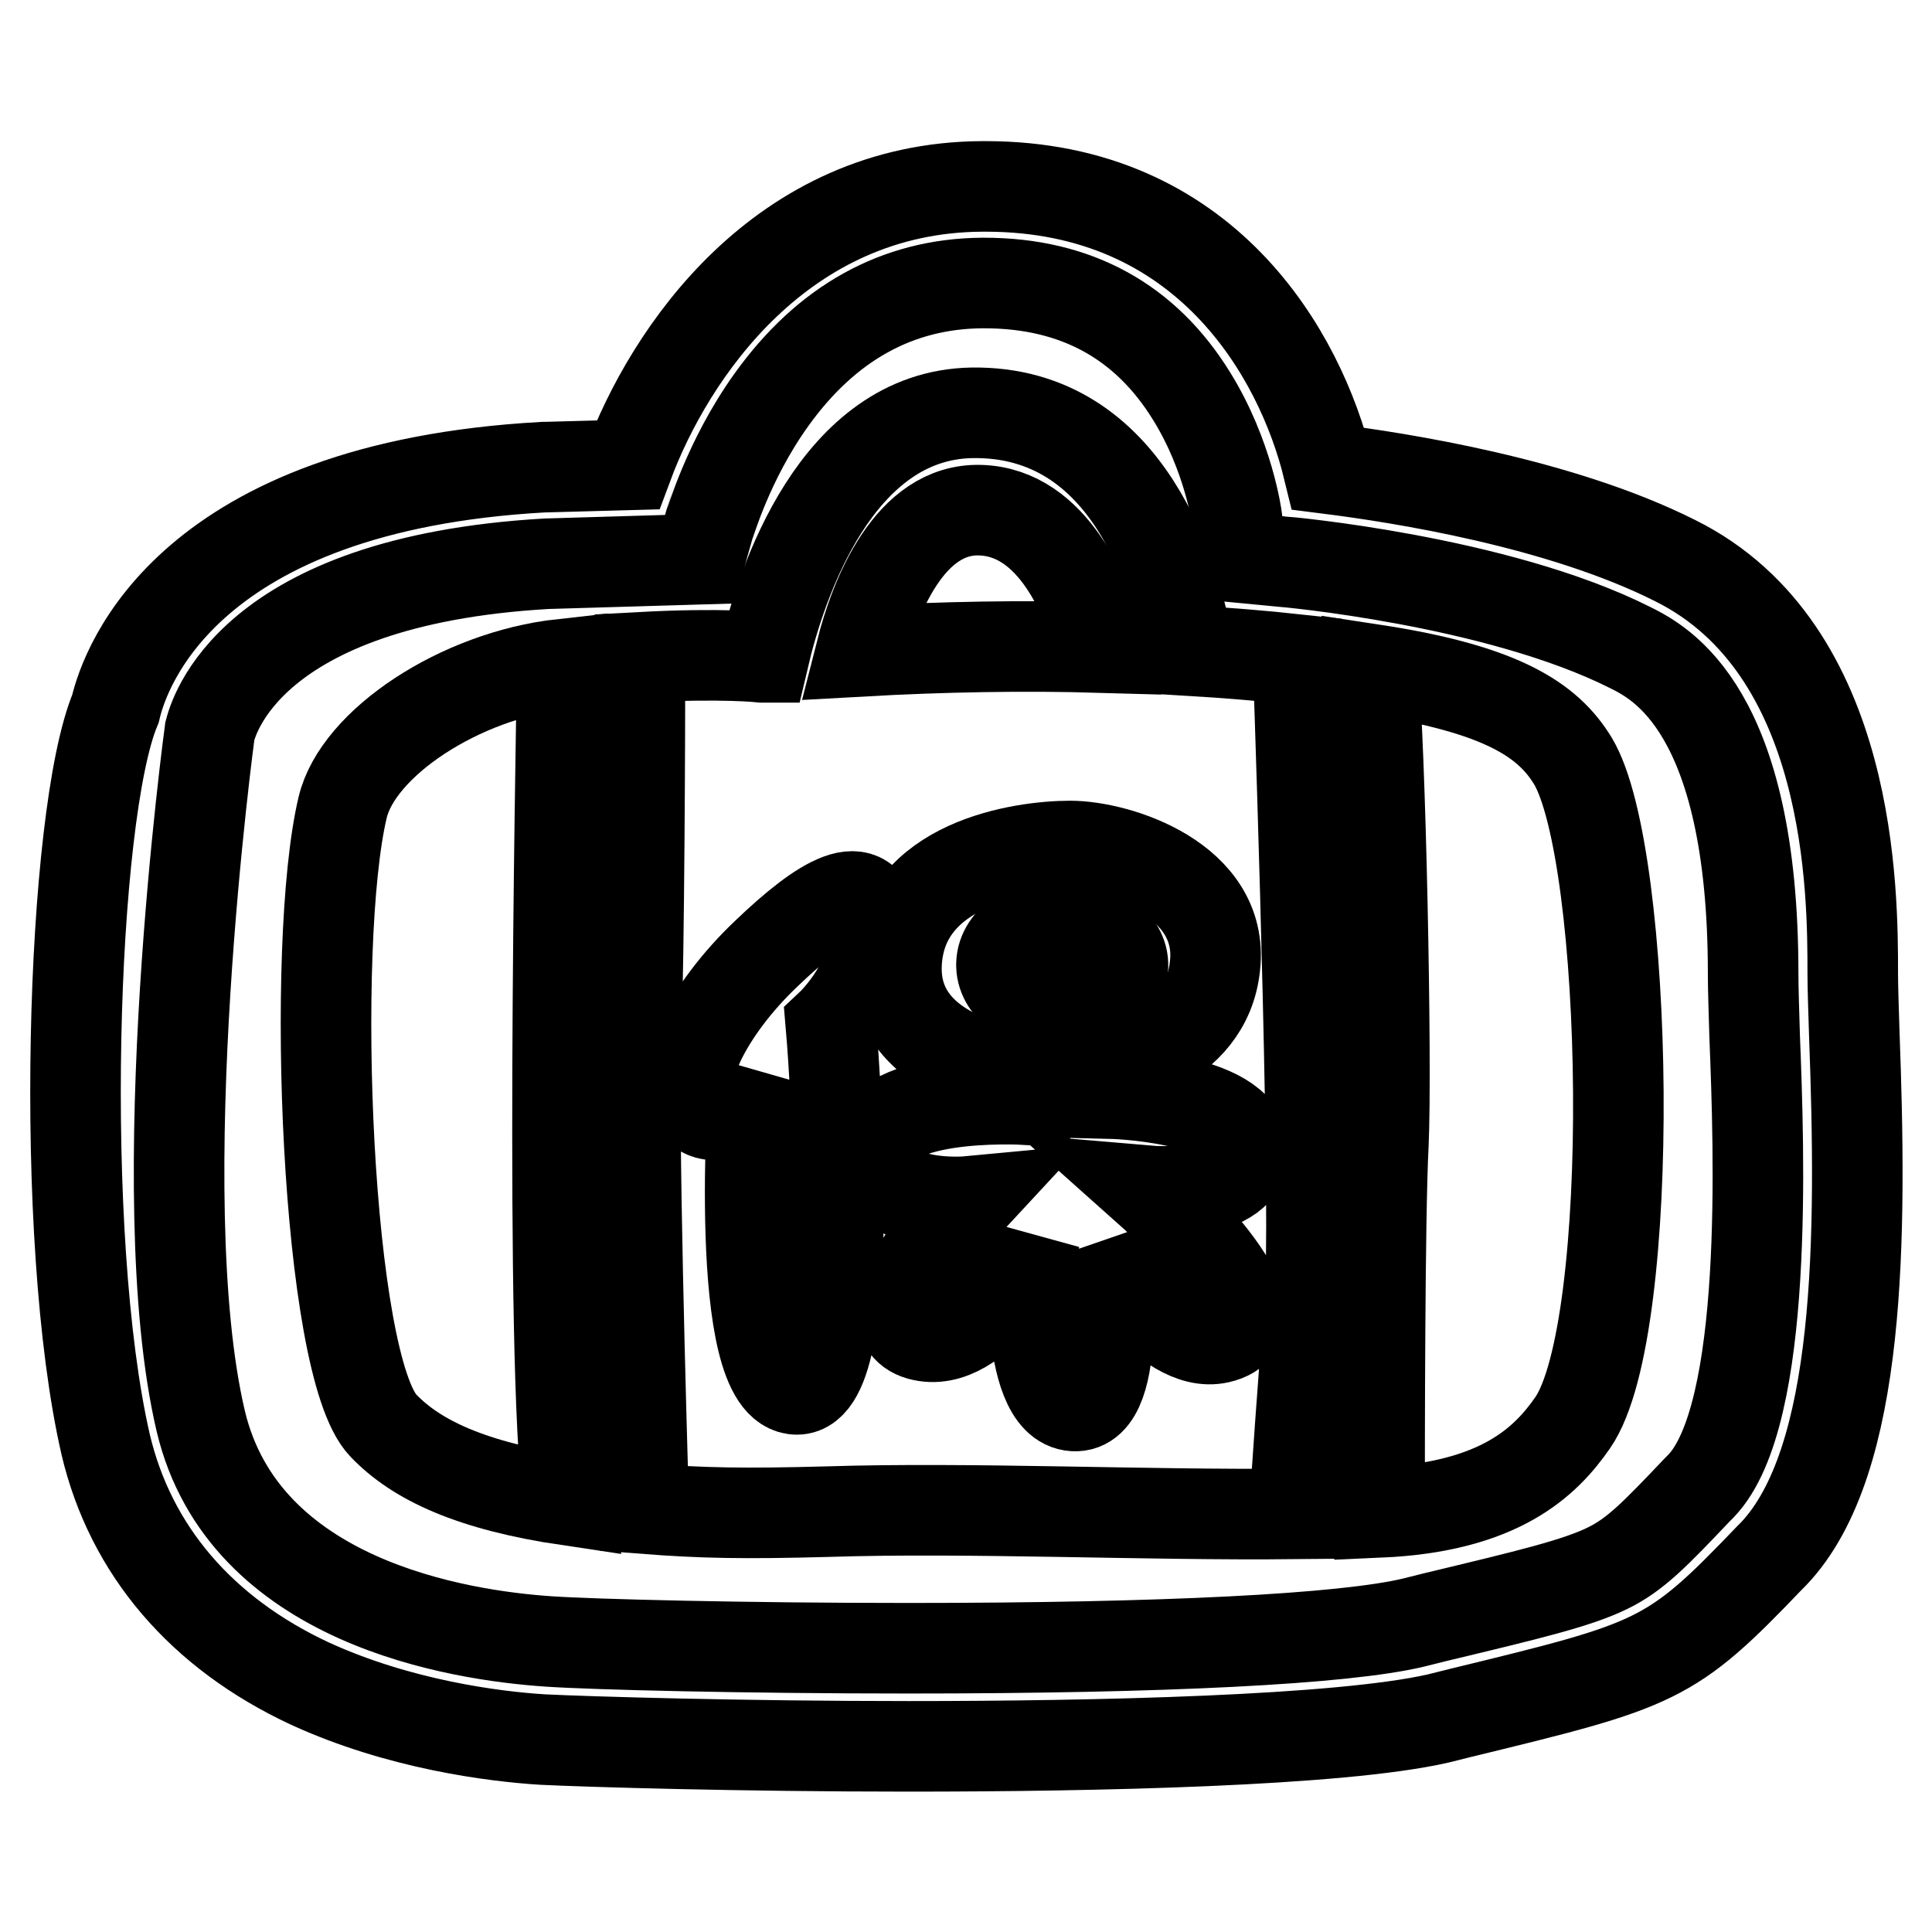 <?xml version="1.0" encoding="utf-8"?>
<!-- Svg Vector Icons : http://www.onlinewebfonts.com/icon -->
<!DOCTYPE svg PUBLIC "-//W3C//DTD SVG 1.1//EN" "http://www.w3.org/Graphics/SVG/1.1/DTD/svg11.dtd">
<svg version="1.1" xmlns="http://www.w3.org/2000/svg" xmlns:xlink="http://www.w3.org/1999/xlink" x="0px" y="0px" viewBox="0 0 256 256" enable-background="new 0 0 256 256" xml:space="preserve">
<g><g><path stroke-width="12" fill-opacity="0" stroke="#000000"  d="M74.5,88C60.9,89.5,47.4,98.5,45.4,107c-4.3,18.1-2.2,74,5.4,81.9c4.4,4.6,11.7,8,24.5,9.9C72.8,180.3,74.3,101.3,74.5,88z"/><path stroke-width="12" fill-opacity="0" stroke="#000000"  d="M208.4,100.8c-3.3-5.4-9.4-9.5-26.5-12.1c1,9.4,1.9,52.4,1.4,63c-0.5,9.7-0.5,40.2-0.5,48.7c15.9-0.7,22-6.7,25.6-11.9C217,176,215.9,113.2,208.4,100.8z"/><path stroke-width="12" fill-opacity="0" stroke="#000000"  d="M172,87.4c-4.6-0.5-9.5-0.9-14.5-1.2c-1.6-9.3-7.8-31.8-28.7-31.5c-18,0.3-25.3,22.6-27.6,32.4c-0.1,0-0.1,0-0.2,0c0,0-5.2-0.6-16.2,0c0,9.9-0.1,38.6-0.5,49.8c-0.5,11.8,0.7,52.3,1,63c7.8,0.6,13.3,0.7,24.4,0.4c18.8-0.6,42,0.5,61.8,0.3c0.3-4.9,1.2-18,2-27.5C174.5,162.7,172.5,101.8,172,87.4z M129.9,67.6c9.7,0.3,14.2,11.8,16,18.2c-10.3-0.3-21.1-0.1-31.8,0.5C115.9,79.2,120.5,67.3,129.9,67.6z M105.6,184.1c-8.7,0-5.7-41.1-5.7-41.1s-3.8,7.2-7.5,3.8s1.5-13.2,9.1-20.4c7.5-7.2,13.6-10.9,14.3-3.8c0.7,7.2-5.7,13.2-5.7,13.2S114.3,184.1,105.6,184.1z M161.5,177.3c-7.1,1.6-15.1-11.7-15.1-11.7s2.6,21.1-4.1,20.7c-6.8-0.4-5.3-21.5-5.3-21.5s-7.2,14.3-15.1,12.1c-7.9-2.3,6.4-17.7,6.4-17.7s-11.7,1.1-12.5-6c-0.9-8.7,20-7.5,20-7.5v-3.4c0,0-17.7-1.5-17-14.7c0.7-13.2,16.6-15.5,23-15.5s20.4,4.5,19.2,15.8c-1.1,11.3-14.3,13.2-14.3,13.2l0.4,3.8c0,0,17.3,0.4,17.7,7.2s-12.5,5.7-12.5,5.7S171.6,175,161.5,177.3z"/><path stroke-width="12" fill-opacity="0" stroke="#000000"  d="M132.7,127.7c0.1-3.1,3.8-5.6,8.2-5.5c4.4,0.1,8,2.7,7.9,5.8c-0.1,3.1-3.8,5.6-8.2,5.5c-4.3-0.1-7.8-2.5-7.9-5.5V127.7z"/><path stroke-width="12" fill-opacity="0" stroke="#000000"  d="M120.4,231.4c-22.2,0-42.4-0.6-48.5-0.9c-6.5-0.4-19-2-30.8-7.4c-14.4-6.7-23.8-17.7-27.1-31.7C7.7,164,9.4,108,15.3,93.9C16.6,88.3,25,64.5,72,61.9h0.2l11-0.3c5.5-14.8,20.3-36.8,47-36.9h0.4c29.1,0,41.7,22.2,45.4,37.4c9.5,1.2,30.7,4.5,46,12.2c23.5,11.7,23.5,44.1,23.5,54.7c0,1.9,0.1,4.6,0.2,7.9c1,26.9,1,56.7-10.7,69l-0.5,0.5c-13.2,13.8-14.8,14.2-41.1,20.6l-2.8,0.7C177.5,230.7,145.2,231.4,120.4,231.4z M27.8,96.9c0,0-8.3,61.2-1.2,91.4c5.7,24,34.2,28.4,46.1,29.2c5.9,0.4,25.7,0.9,47.6,0.9c34,0,57.8-1.2,67-3.4l2.8-0.7c12.5-3,18.8-4.5,22.9-6.5c3.7-1.8,6.3-4.5,11.9-10.4l0.5-0.5c9-9.4,7.7-44.5,7.1-59.6c-0.1-3.5-0.2-6.2-0.2-8.3c0-35-12.3-41.2-16.3-43.2c-17.7-8.9-46-11.4-46.3-11.4l-5.2-0.5l-0.6-5.2c0-0.1-1.1-8.3-6-16.2c-6.1-9.9-15.3-15-27.5-15h-0.3c-11.2,0.1-20.6,5.3-27.9,15.5c-5.8,8.1-8.1,16.5-8.2,16.5l-1.3,4.6l-20.3,0.6C32.7,77,28.2,95.4,27.8,96.9z"/></g></g>
</svg>